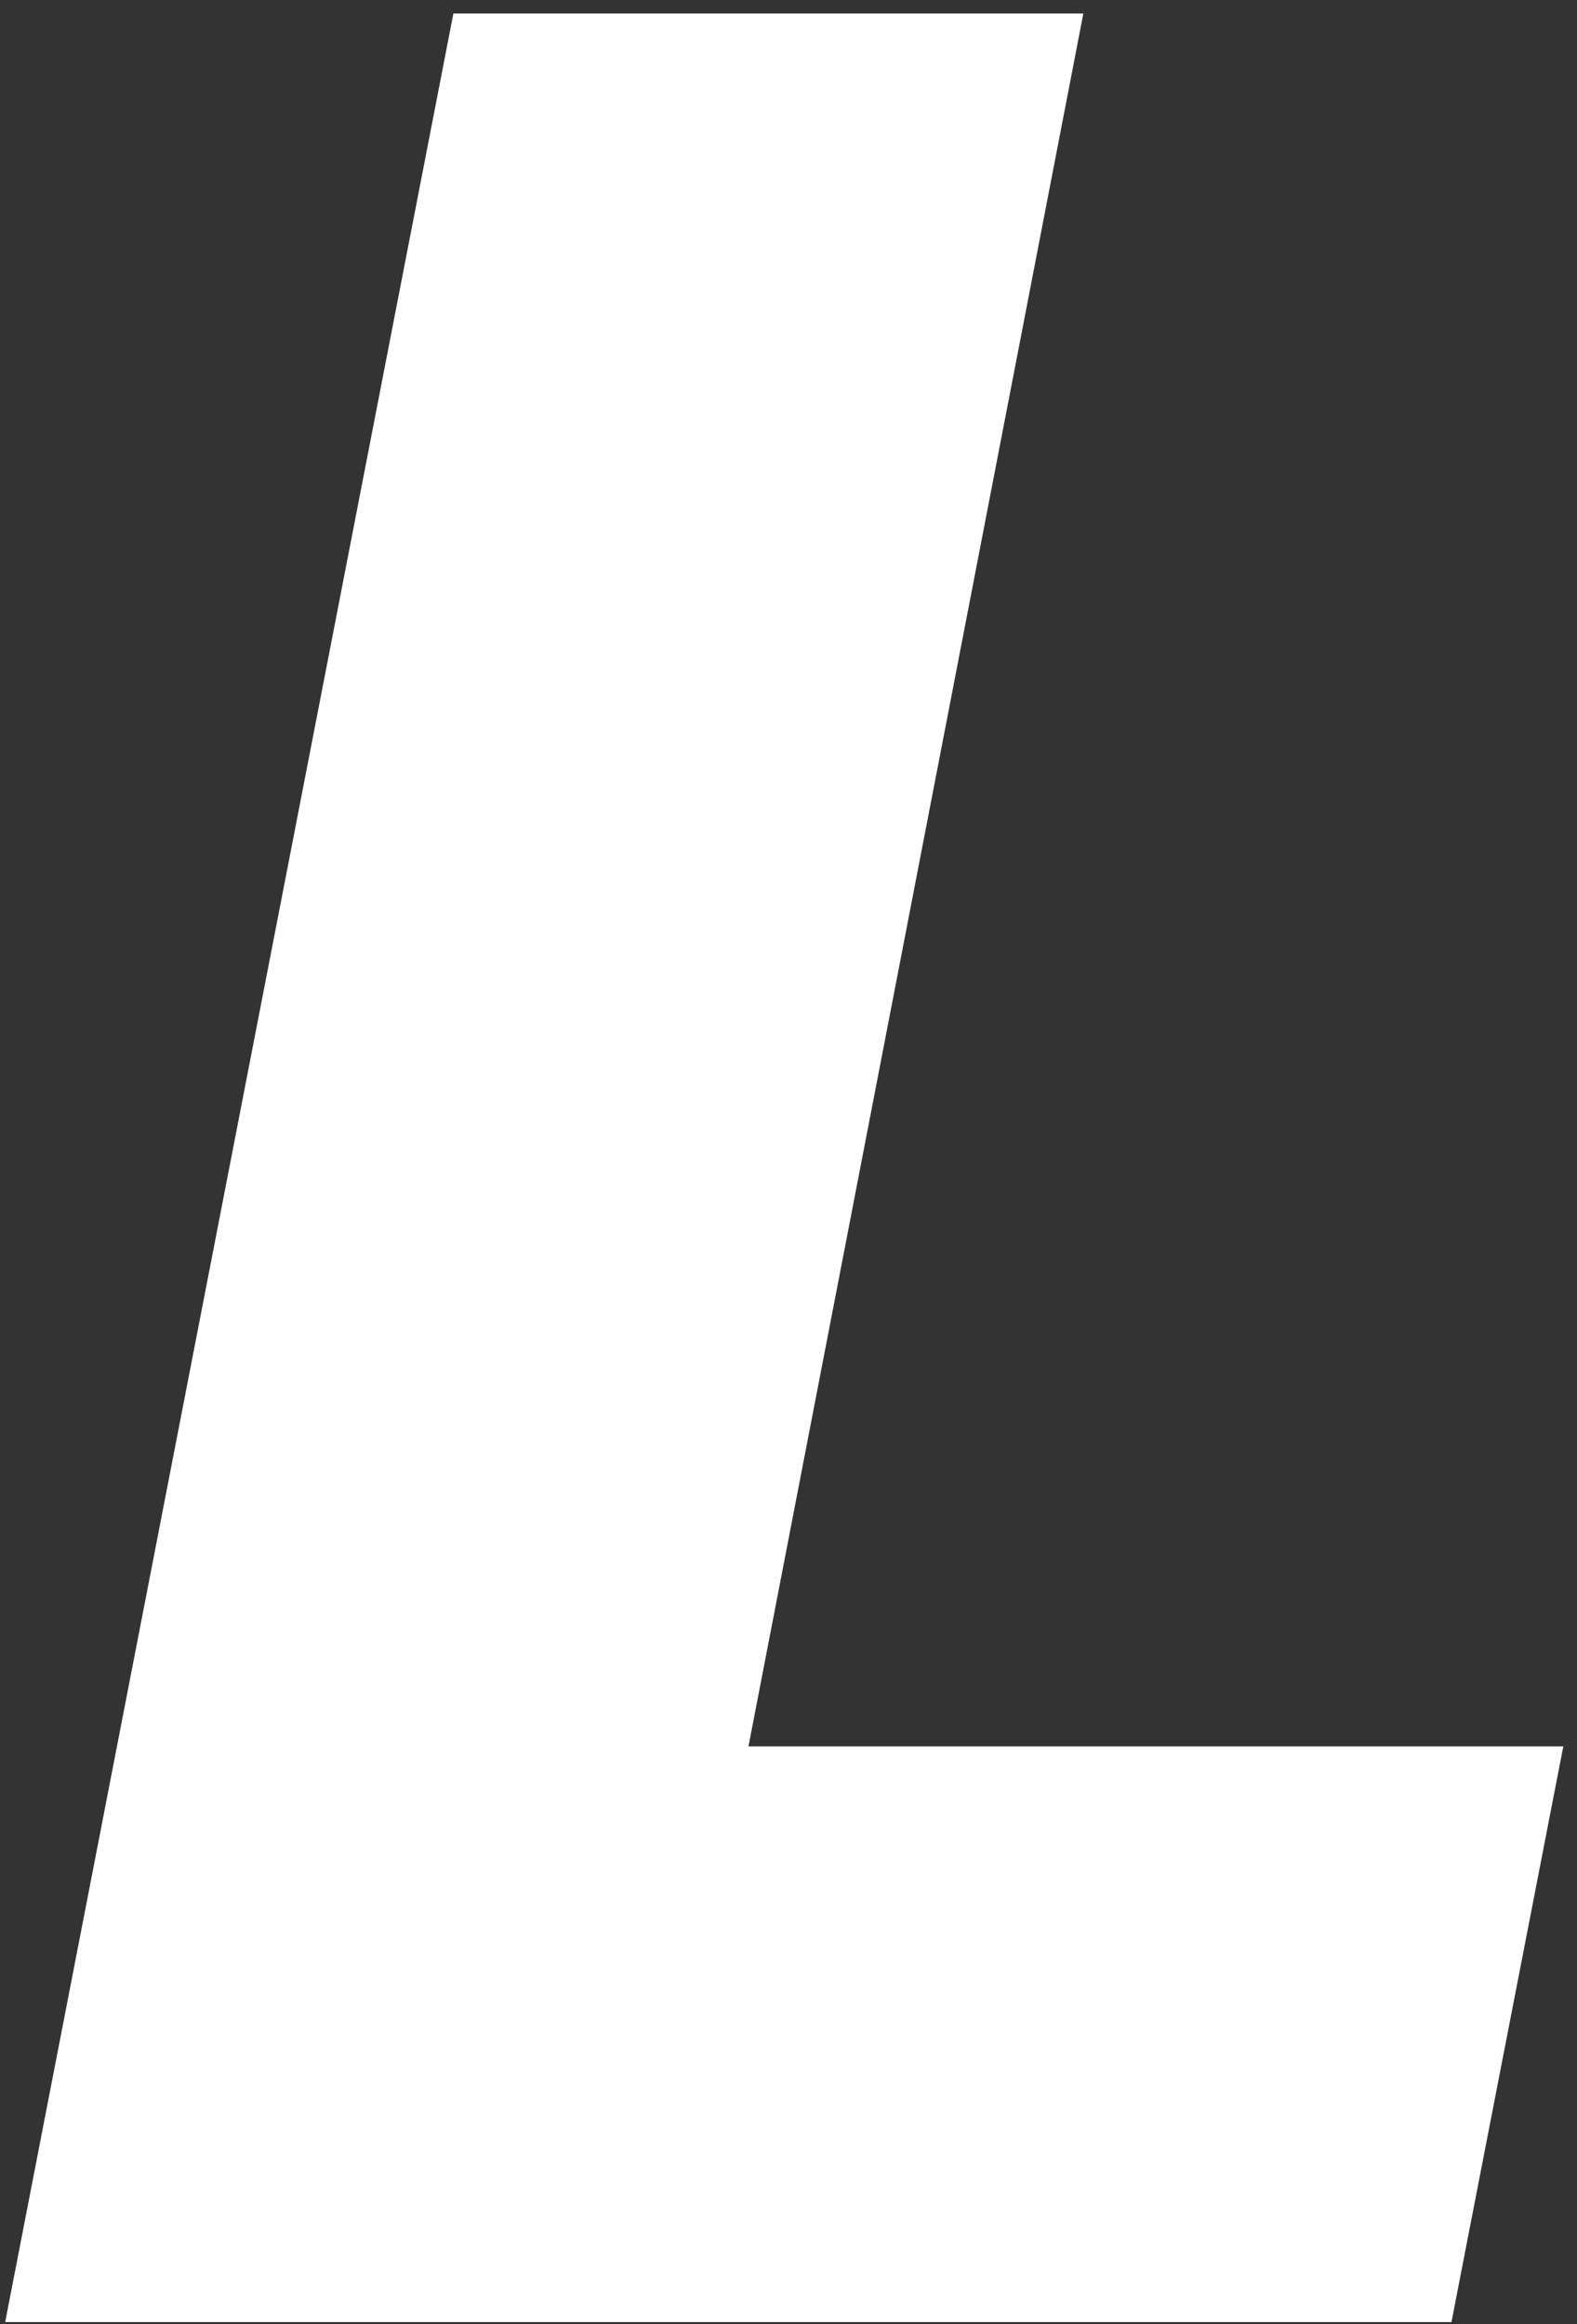 <svg width="76" height="112" viewBox="0 0 76 112" fill="none" xmlns="http://www.w3.org/2000/svg">
<rect x="0" y="0" width="76" height="112" fill="#333333" stroke="none"/>
<path id="Vector" d="M69.95 111.9L75.34 84.16H36.07L52.21 0.65H21.85L0.25 111.9H69.95Z" fill="white"/>
</svg>
